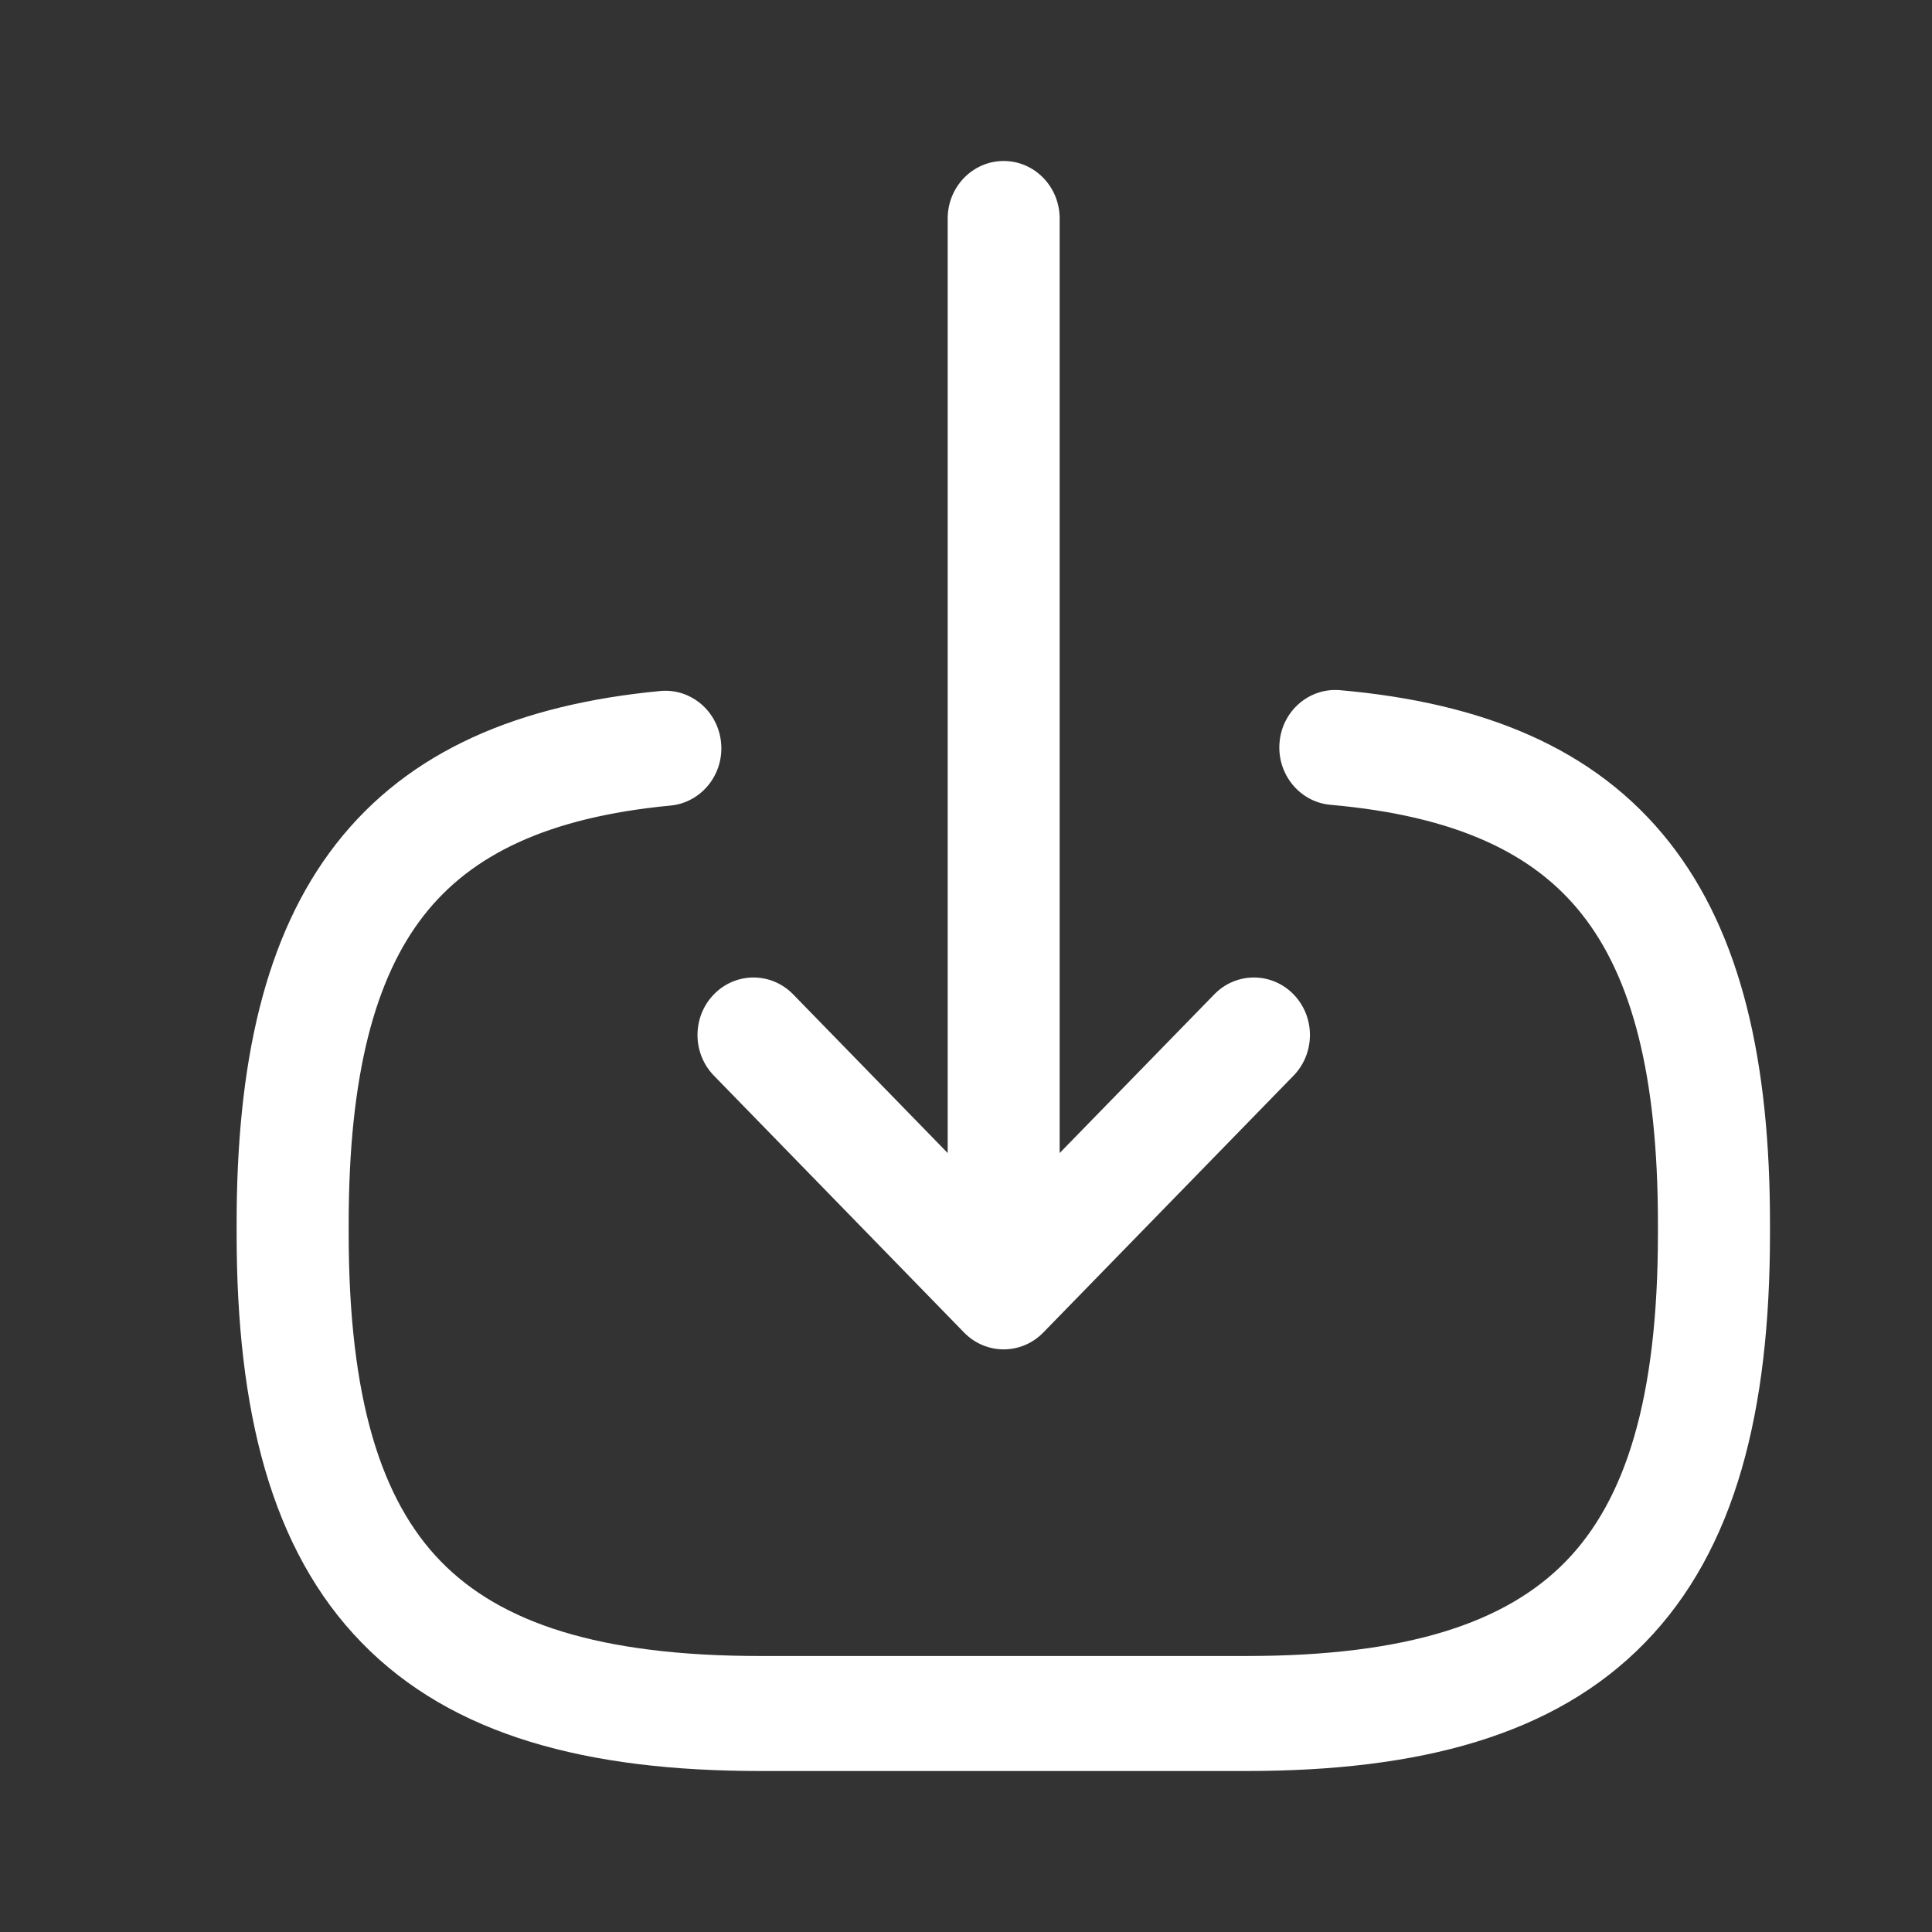 <svg width="21" height="21" viewBox="0 0 21 21" fill="none" xmlns="http://www.w3.org/2000/svg">
<rect x="0" y="0" width="21" height="21" fill="#333333" stroke="none"/>
<path d="M10.91 1.75C11.246 1.75 11.518 2.03 11.518 2.375L11.518 12.533L13.199 10.808C13.437 10.564 13.822 10.564 14.06 10.808C14.298 11.052 14.298 11.448 14.06 11.692L11.34 14.484C11.102 14.728 10.717 14.728 10.479 14.484L7.76 11.692C7.522 11.448 7.522 11.052 7.76 10.808C7.997 10.564 8.383 10.564 8.621 10.808L10.301 12.533V2.375C10.301 2.03 10.573 1.75 10.91 1.75Z" fill="white"/>
<path d="M14.566 7.502C14.231 7.473 13.936 7.727 13.908 8.071C13.879 8.415 14.127 8.718 14.462 8.748C15.832 8.869 16.675 9.279 17.195 9.938C17.73 10.614 18.021 11.67 18.021 13.3V13.408C18.021 15.209 17.666 16.308 17.019 16.972C16.372 17.636 15.302 18 13.548 18H8.263C6.509 18 5.439 17.636 4.792 16.972C4.145 16.308 3.79 15.209 3.79 13.408V13.3C3.79 11.682 4.078 10.63 4.604 9.954C5.117 9.296 5.945 8.884 7.289 8.756C7.623 8.724 7.87 8.419 7.838 8.075C7.807 7.732 7.51 7.479 7.176 7.511C5.646 7.657 4.448 8.154 3.653 9.173C2.873 10.174 2.572 11.568 2.572 13.3V13.408C2.572 15.333 2.944 16.843 3.931 17.855C4.918 18.869 6.388 19.25 8.263 19.25H13.548C15.423 19.25 16.893 18.869 17.88 17.855C18.867 16.843 19.239 15.333 19.239 13.408V13.3C19.239 11.555 18.934 10.153 18.141 9.15C17.334 8.129 16.119 7.639 14.566 7.502Z" fill="white"/>
</svg>
